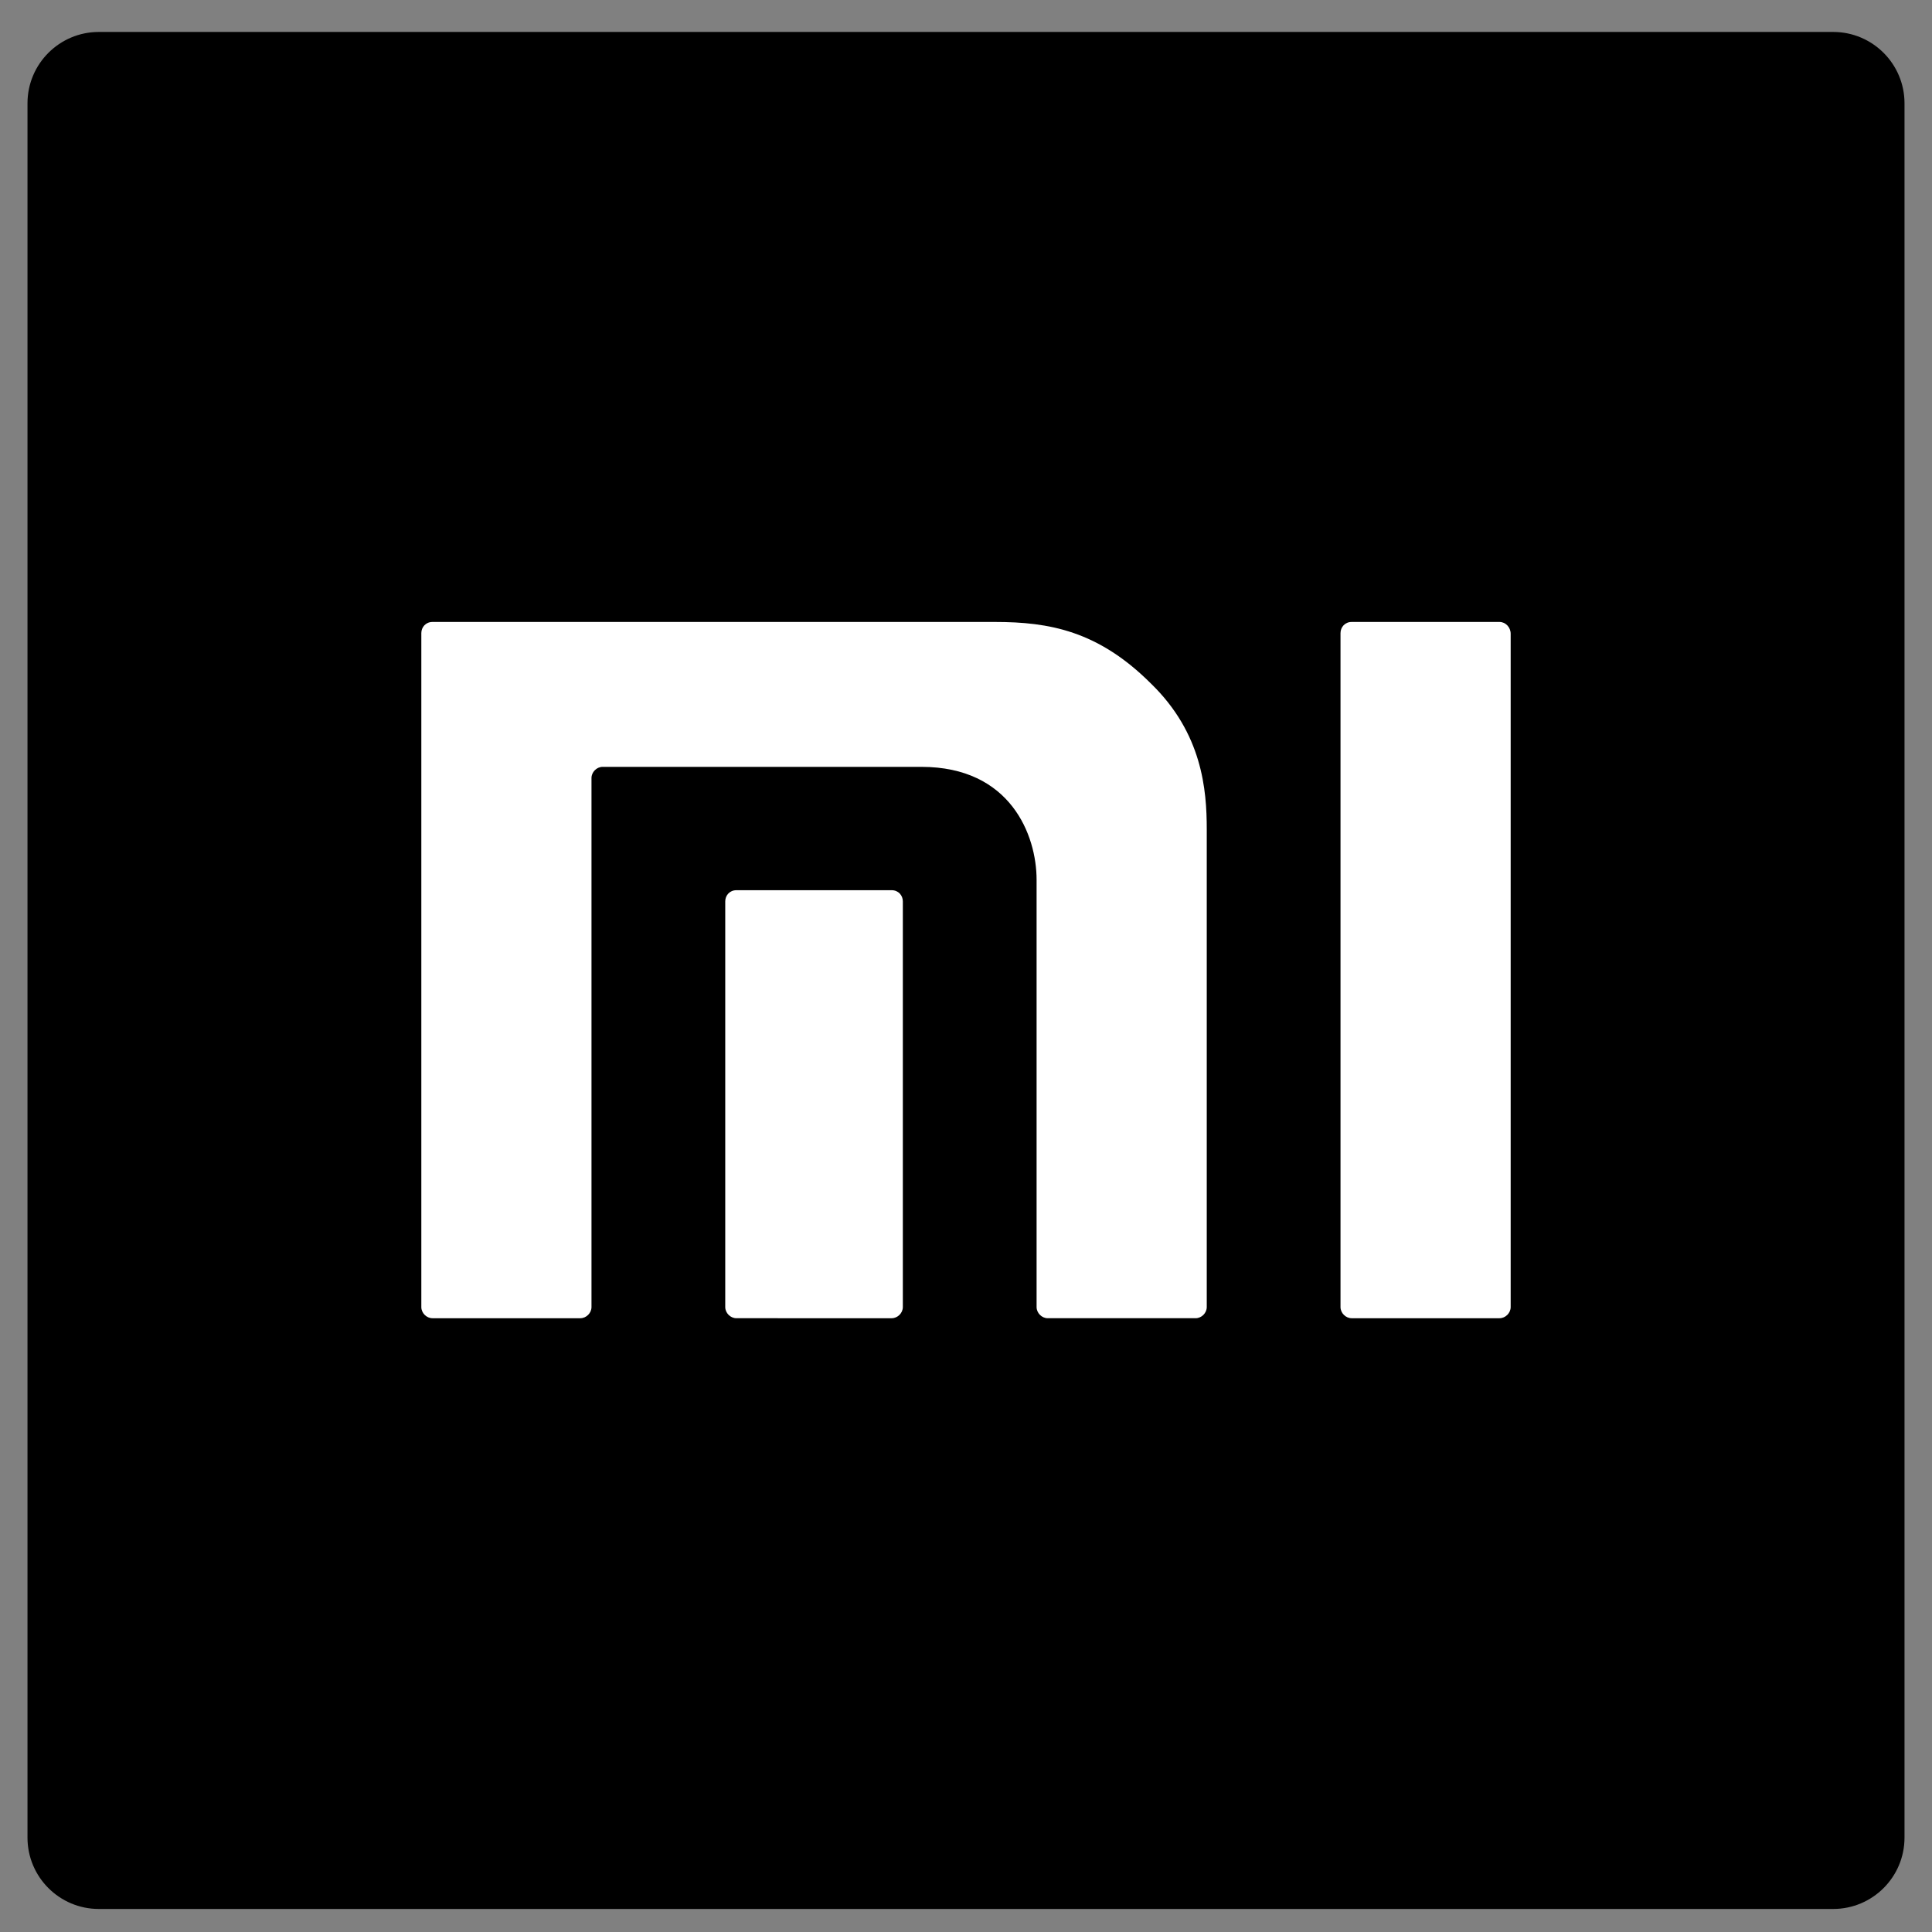 <?xml version="1.0" encoding="utf-8"?>
<!-- Generator: Adobe Illustrator 22.1.0, SVG Export Plug-In . SVG Version: 6.00 Build 0)  -->
<svg version="1.1" id="Layer_1" xmlns="http://www.w3.org/2000/svg" xmlns:xlink="http://www.w3.org/1999/xlink" x="0px" y="0px"
	 viewBox="0 0 260 260" style="enable-background:new 0 0 260 260;" xml:space="preserve">
<rect x="0" y="0" width="260" height="260" fill="#808080" stroke="none"/>
<style type="text/css">
	.st0{fill-rule:evenodd;clip-rule:evenodd;}
	.st1{fill:#FFFFFF;}
</style>
<path class="st0" d="M246.7,256.9H13.3c-5.3,0-9.6-4.3-9.6-9.6V13.9c0-5.3,4.3-9.6,9.6-9.6h233.4c5.3,0,9.6,4.3,9.6,9.6v233.4
	C256.3,252.6,252,256.9,246.7,256.9"/>
<path class="st1" d="M201.8,83.7h-19.9c-0.9,0-1.5,0.7-1.5,1.5v90.7c0,0.8,0.7,1.5,1.5,1.5h19.9c0.8,0,1.5-0.7,1.5-1.5V85.3
	C203.3,84.4,202.6,83.7,201.8,83.7"/>
<path class="st1" d="M133.9,83.7H58.2c-0.9,0-1.5,0.7-1.5,1.5v90.7c0,0.8,0.7,1.5,1.5,1.5h19.9c0.8,0,1.5-0.7,1.5-1.5v-71.2
	c0-0.8,0.7-1.5,1.5-1.5H124c12,0,15.5,9.2,15.5,15.2v57.5c0,0.8,0.7,1.5,1.5,1.5h19.9c0.8,0,1.5-0.7,1.5-1.5v-64.3
	c0-5.3-0.6-12.9-7.5-19.6C147.8,84.9,141.2,83.7,133.9,83.7"/>
<path class="st1" d="M120,119.8H99.1c-0.9,0-1.5,0.7-1.5,1.5v54.6c0,0.8,0.7,1.5,1.5,1.5H120c0.8,0,1.5-0.7,1.5-1.5v-54.6
	C121.5,120.5,120.9,119.8,120,119.8"/>
</svg>
